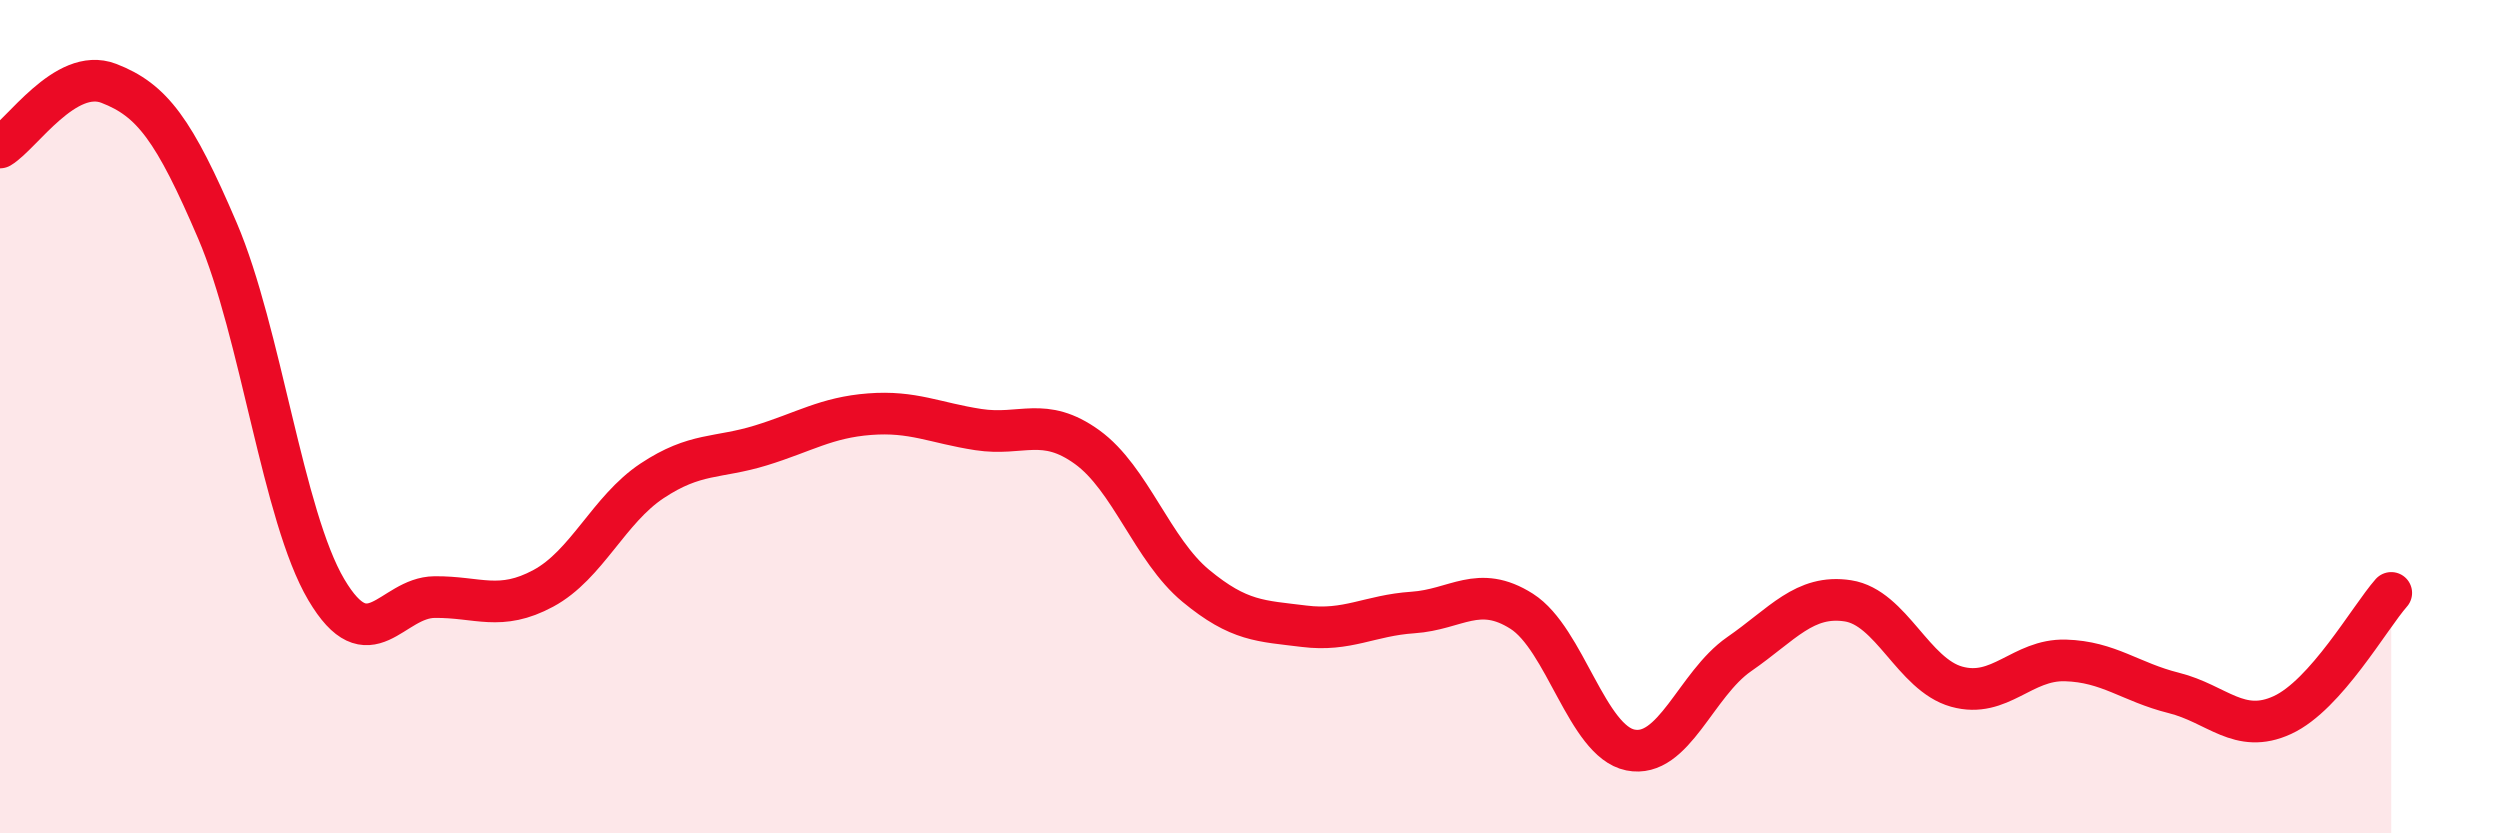 
    <svg width="60" height="20" viewBox="0 0 60 20" xmlns="http://www.w3.org/2000/svg">
      <path
        d="M 0,3.54 C 0.52,3.23 1.57,1.6 2.61,2 C 3.65,2.4 4.18,3.11 5.22,5.54 C 6.26,7.97 6.79,12.39 7.83,14.15 C 8.87,15.91 9.39,14.34 10.43,14.33 C 11.47,14.32 12,14.68 13.04,14.12 C 14.08,13.56 14.61,12.23 15.65,11.54 C 16.69,10.85 17.22,11.01 18.26,10.69 C 19.3,10.37 19.83,10.02 20.87,9.94 C 21.91,9.86 22.44,10.15 23.48,10.31 C 24.52,10.47 25.05,9.98 26.09,10.73 C 27.13,11.48 27.66,13.2 28.7,14.06 C 29.74,14.92 30.26,14.9 31.3,15.03 C 32.34,15.16 32.87,14.77 33.91,14.7 C 34.95,14.63 35.48,14.01 36.52,14.67 C 37.56,15.33 38.09,17.79 39.13,18 C 40.17,18.21 40.7,16.42 41.74,15.7 C 42.78,14.98 43.31,14.26 44.35,14.42 C 45.39,14.58 45.92,16.19 46.96,16.48 C 48,16.77 48.53,15.82 49.57,15.85 C 50.61,15.88 51.13,16.37 52.17,16.63 C 53.21,16.89 53.74,17.64 54.78,17.16 C 55.82,16.68 56.87,14.82 57.39,14.23L57.39 20L0 20Z"
        fill="#EB0A25"
        opacity="0.1"
        stroke-linecap="round"
        stroke-linejoin="round"
      />
      <path
        d="M 0,3.54 C 0.52,3.23 1.57,1.6 2.61,2 C 3.65,2.4 4.18,3.11 5.22,5.54 C 6.26,7.97 6.79,12.39 7.83,14.15 C 8.87,15.91 9.39,14.34 10.43,14.33 C 11.47,14.32 12,14.68 13.04,14.12 C 14.08,13.56 14.61,12.23 15.65,11.54 C 16.69,10.85 17.22,11.01 18.26,10.69 C 19.3,10.37 19.83,10.02 20.87,9.94 C 21.91,9.86 22.44,10.15 23.48,10.31 C 24.52,10.47 25.05,9.98 26.09,10.73 C 27.13,11.48 27.66,13.2 28.7,14.06 C 29.74,14.92 30.26,14.9 31.3,15.03 C 32.34,15.16 32.87,14.77 33.91,14.7 C 34.95,14.63 35.48,14.01 36.52,14.67 C 37.56,15.33 38.09,17.79 39.13,18 C 40.17,18.21 40.7,16.42 41.74,15.7 C 42.78,14.98 43.31,14.26 44.35,14.42 C 45.39,14.58 45.92,16.19 46.96,16.48 C 48,16.77 48.53,15.82 49.57,15.85 C 50.61,15.88 51.13,16.37 52.17,16.63 C 53.21,16.89 53.74,17.64 54.78,17.16 C 55.82,16.68 56.87,14.82 57.39,14.23"
        stroke="#EB0A25"
        stroke-width="1"
        fill="none"
        stroke-linecap="round"
        stroke-linejoin="round"
      />
    </svg>
  